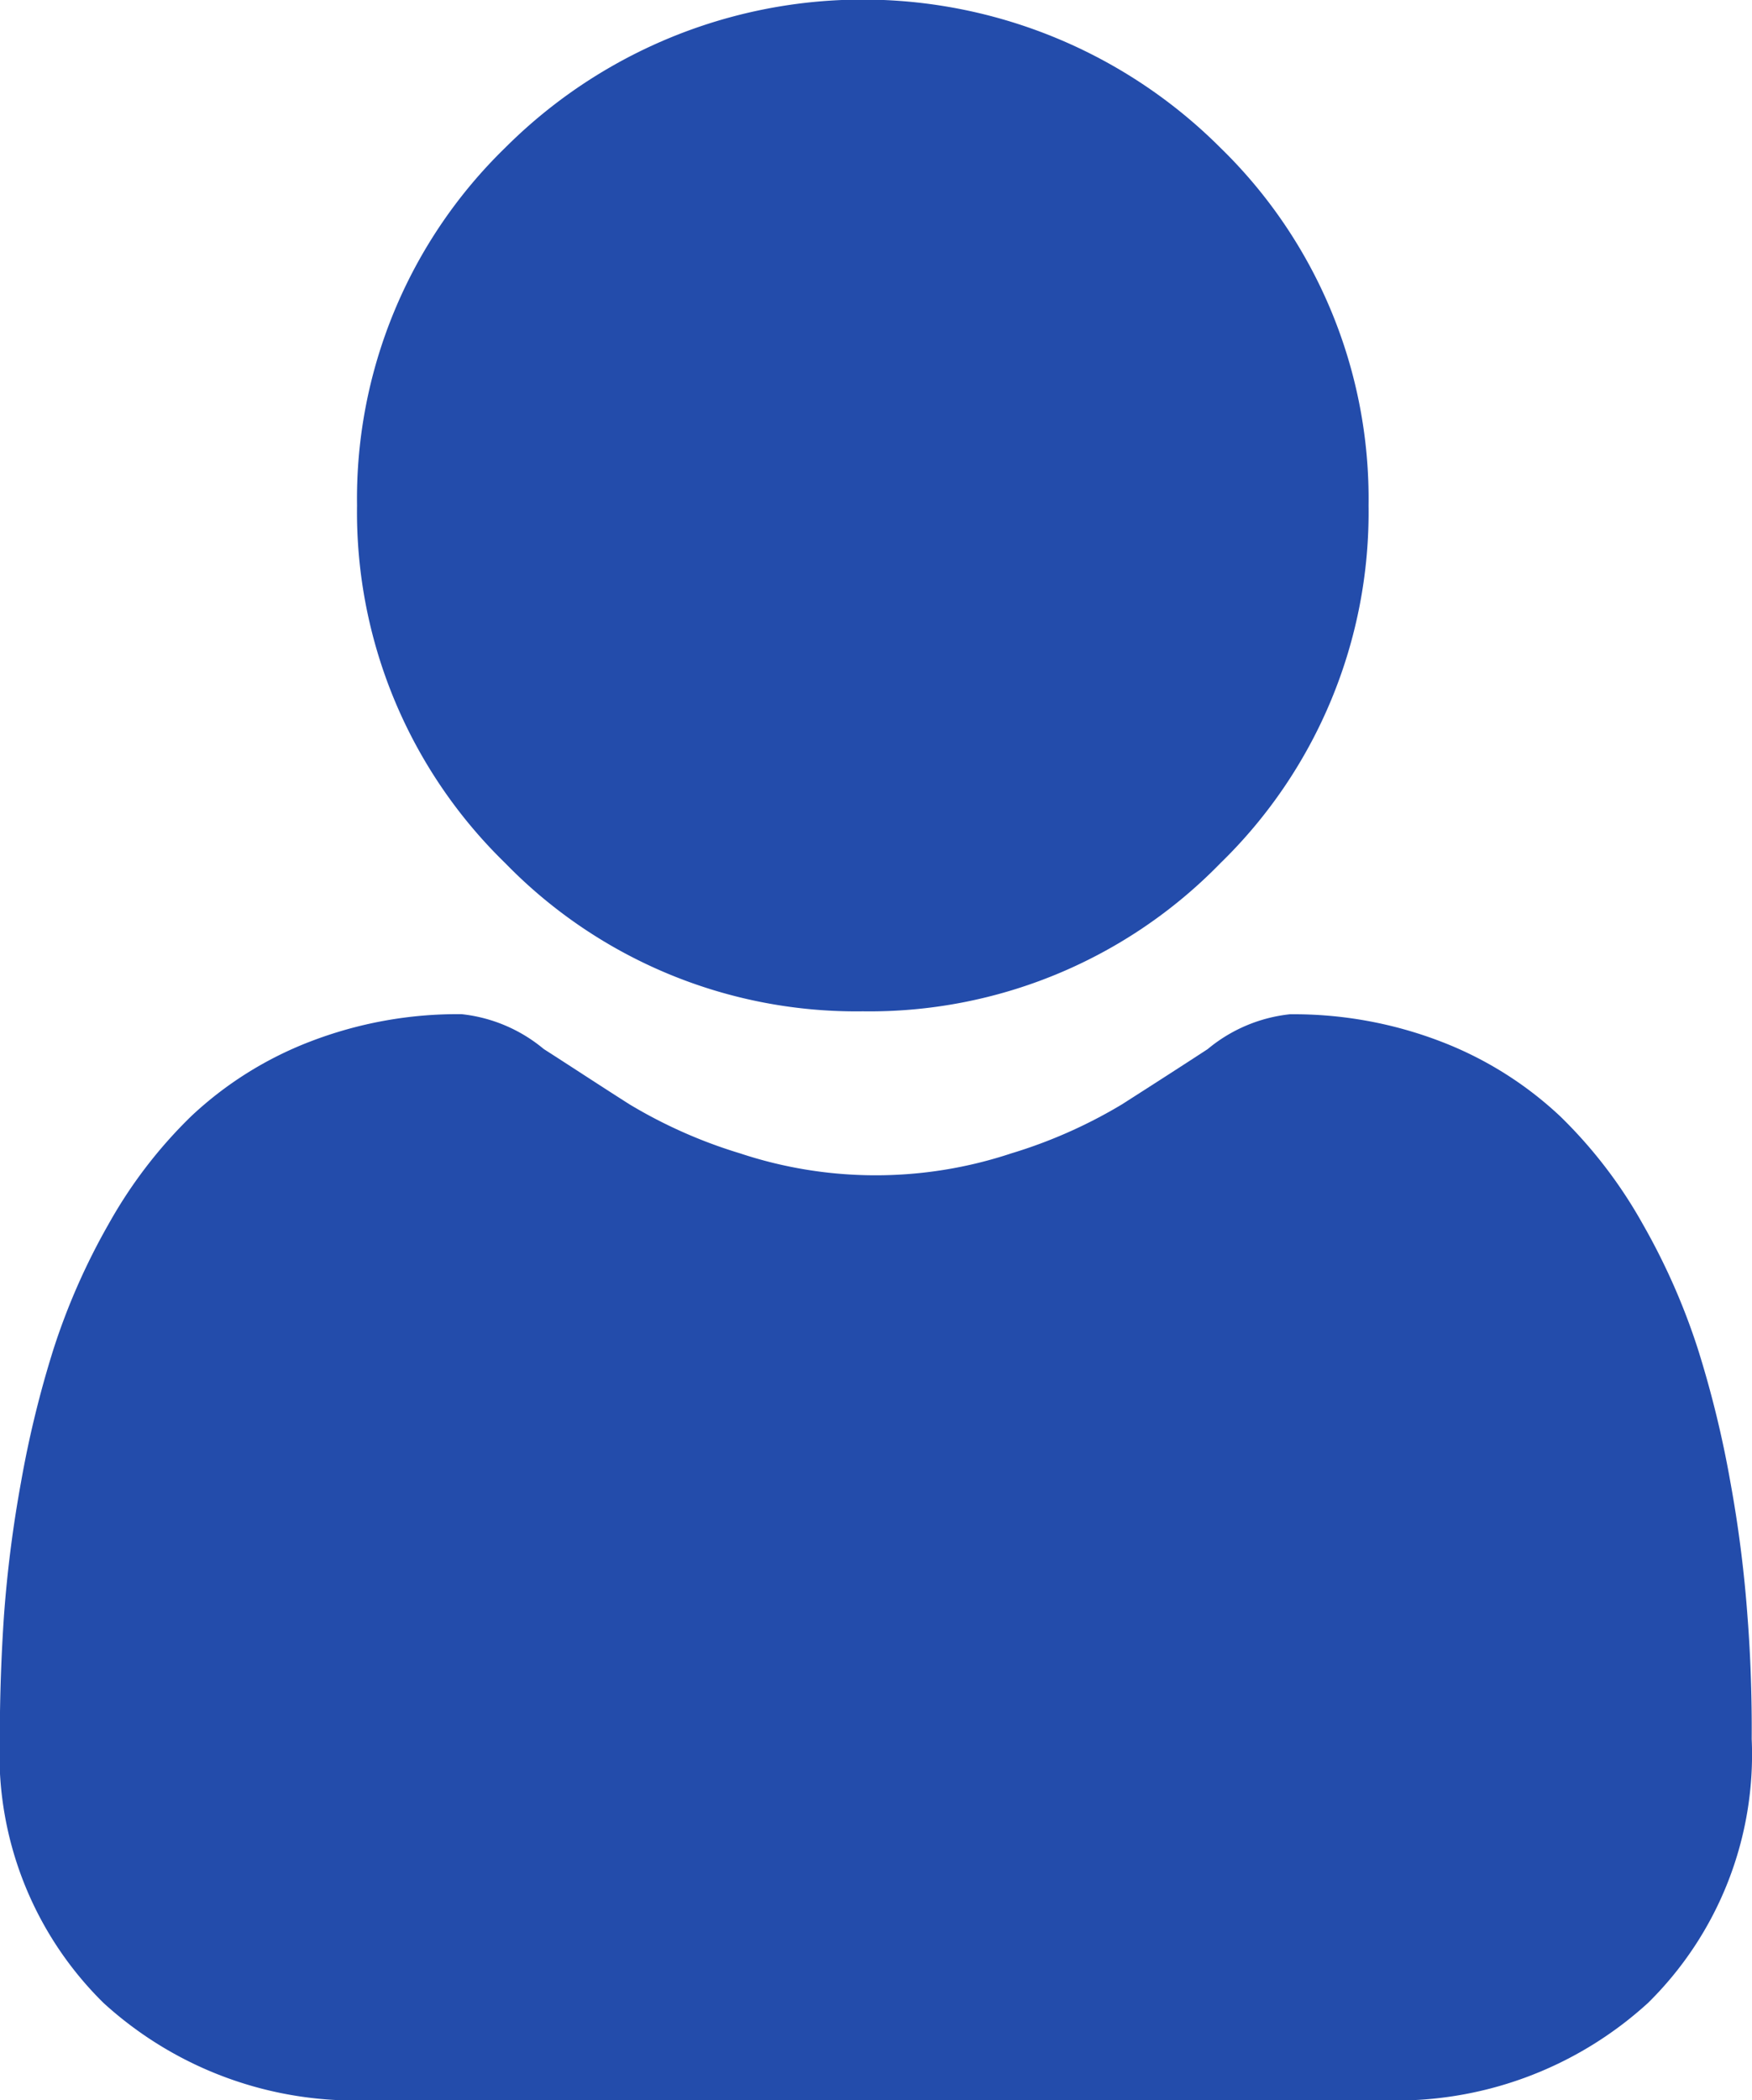 <svg data-name="user (4)" xmlns="http://www.w3.org/2000/svg" width="17.847" height="21.391"><path data-name="Path 179" d="M8.789 10.3a4.985 4.985 0 0 0 3.643-1.509 4.985 4.985 0 0 0 1.509-3.643 4.986 4.986 0 0 0-1.509-3.643 5.151 5.151 0 0 0-7.286 0 4.985 4.985 0 0 0-1.509 3.643 4.985 4.985 0 0 0 1.51 3.643A4.986 4.986 0 0 0 8.789 10.3Zm0 0" fill="#234cab"/><path data-name="Path 180" d="M17.8 16.448a12.725 12.725 0 0 0-.173-1.352 10.648 10.648 0 0 0-.332-1.359 6.712 6.712 0 0 0-.559-1.267 4.783 4.783 0 0 0-.842-1.1 3.715 3.715 0 0 0-1.21-.76 4.183 4.183 0 0 0-1.545-.28 1.568 1.568 0 0 0-.837.355c-.251.164-.545.353-.872.562a5 5 0 0 1-1.129.5 4.383 4.383 0 0 1-2.761 0 4.987 4.987 0 0 1-1.128-.5c-.325-.207-.618-.4-.873-.563a1.566 1.566 0 0 0-.837-.355 4.177 4.177 0 0 0-1.545.28 3.712 3.712 0 0 0-1.21.76 4.783 4.783 0 0 0-.842 1.1 6.726 6.726 0 0 0-.559 1.268 10.675 10.675 0 0 0-.332 1.359 12.681 12.681 0 0 0-.173 1.352c-.028.409-.043.834-.043 1.263a3.552 3.552 0 0 0 1.055 2.687 3.8 3.8 0 0 0 2.718.992h10.3a3.8 3.8 0 0 0 2.718-.992 3.55 3.55 0 0 0 1.055-2.687c.003-.43-.012-.855-.044-1.263Zm0 0" fill="#234cab"/></svg>